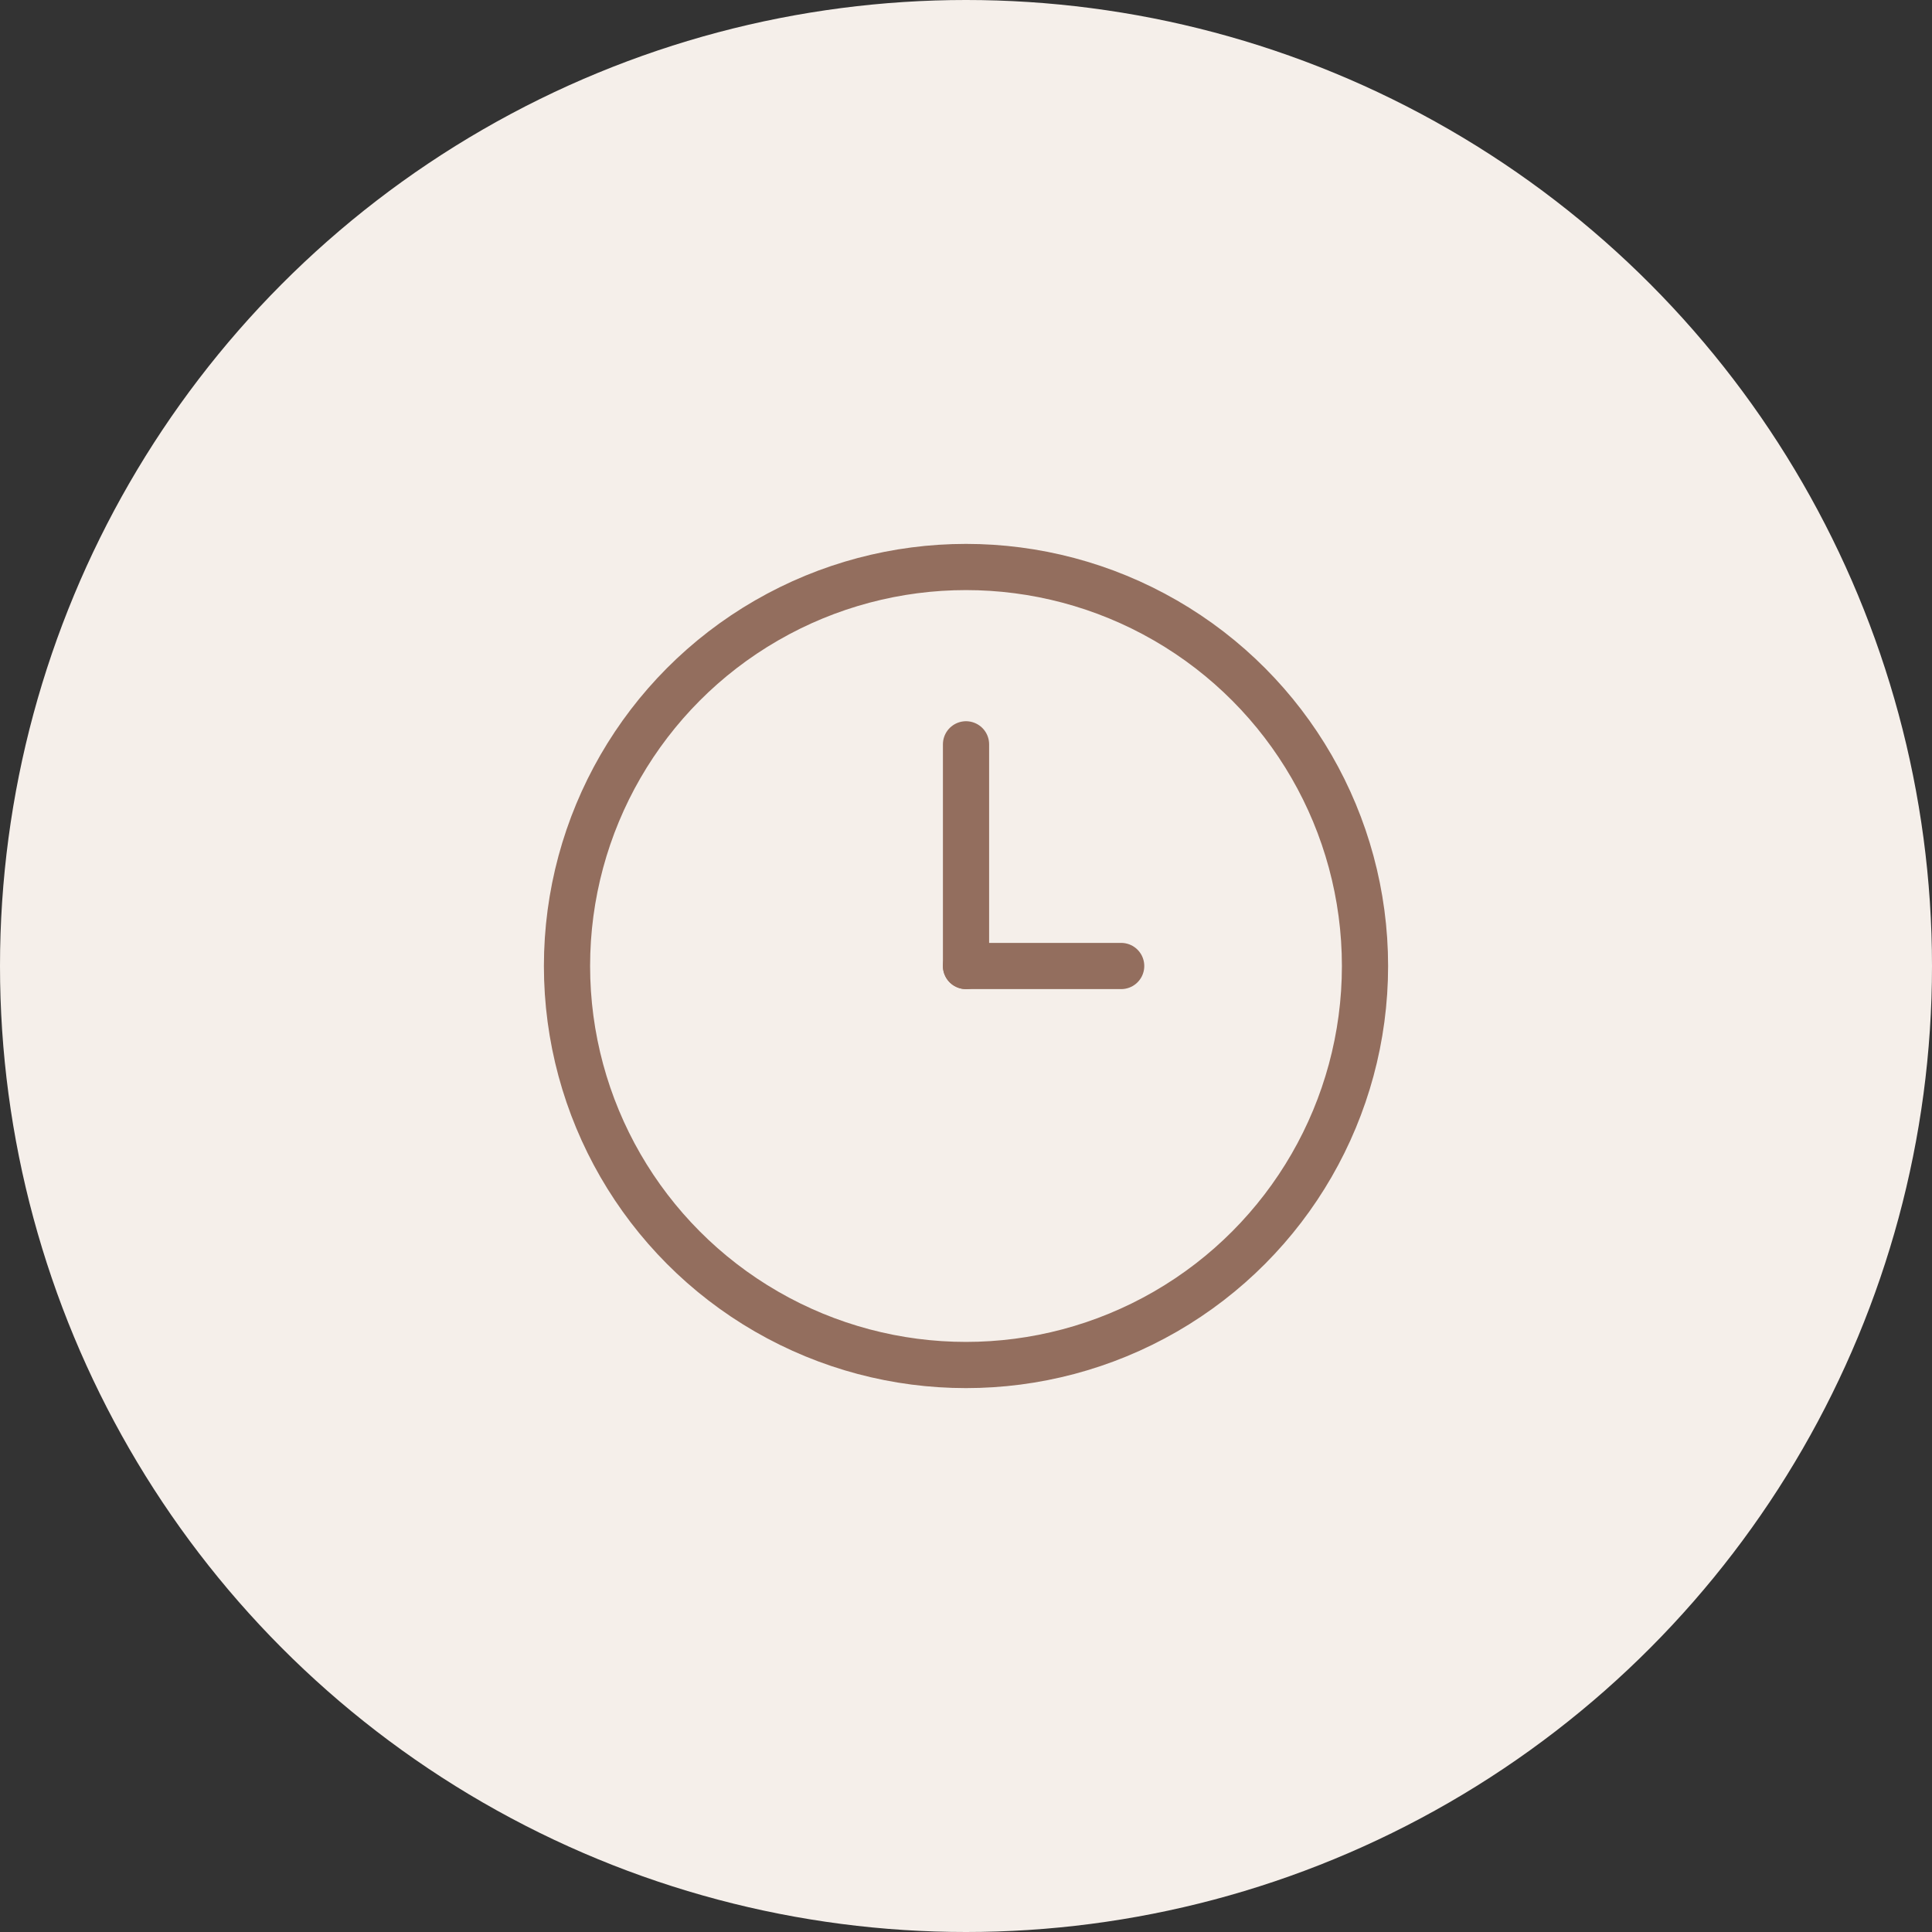 <svg width="92" height="92" viewBox="0 0 92 92" fill="none" xmlns="http://www.w3.org/2000/svg">
<rect x="0" y="0" width="92" height="92" fill="#333333" stroke="none"/>
<circle cx="46" cy="46" r="46" fill="#F5EFEA"/>
<path d="M27 46C27 52.788 30.621 59.06 36.5 62.455C42.379 65.849 49.621 65.849 55.5 62.455C61.379 59.06 65 52.788 65 46C65 39.212 61.379 32.94 55.5 29.546C49.621 26.151 42.379 26.151 36.5 29.546C30.621 32.94 27 39.212 27 46" stroke="#936E5E" stroke-width="2.2" stroke-linecap="round" stroke-linejoin="round"/>
<path d="M46 46H53.389" stroke="#936E5E" stroke-width="2.2" stroke-linecap="round" stroke-linejoin="round"/>
<path d="M46.001 35.444V46" stroke="#936E5E" stroke-width="2.2" stroke-linecap="round" stroke-linejoin="round"/>
</svg>
